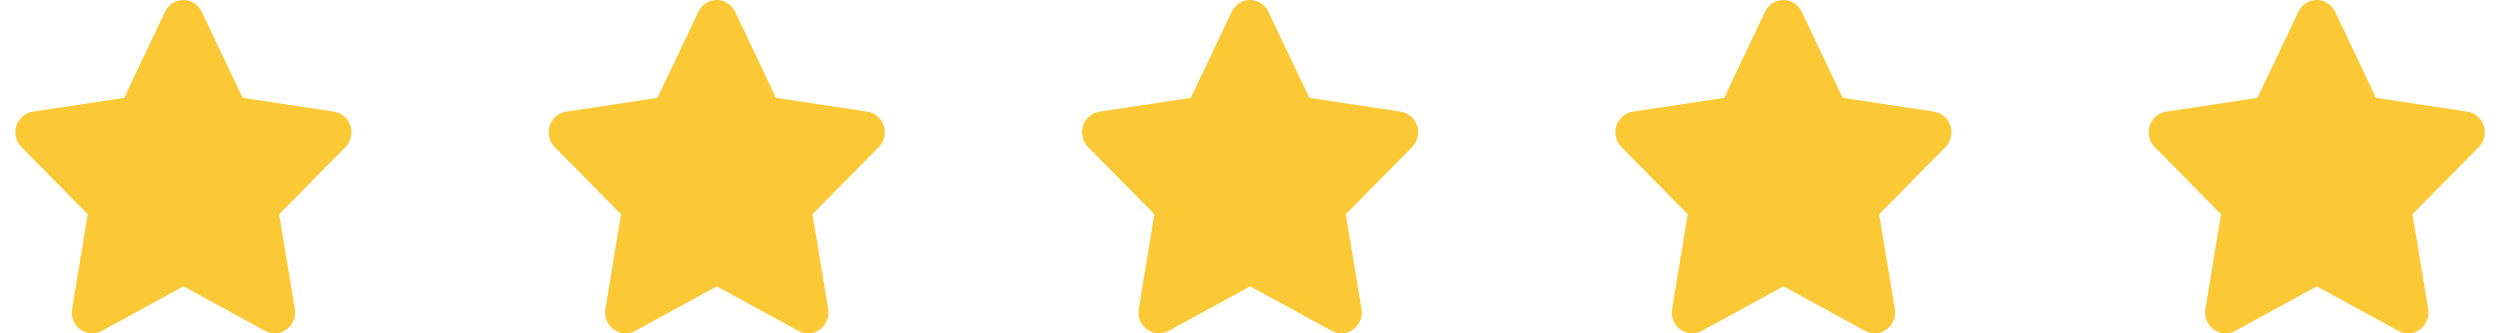 <svg width="150" height="20" viewBox="0 0 150 20" fill="none" xmlns="http://www.w3.org/2000/svg">
<g clip-path="url(#clip0_130_612)">
<path d="M12.104 0.703C11.902 0.273 11.474 0 11.004 0C10.534 0 10.11 0.273 9.904 0.703L7.448 5.871L1.963 6.699C1.505 6.77 1.123 7.098 0.982 7.547C0.84 7.996 0.955 8.492 1.284 8.824L5.263 12.852L4.324 18.543C4.247 19.012 4.438 19.488 4.817 19.766C5.195 20.043 5.695 20.078 6.107 19.855L11.008 17.18L15.908 19.855C16.321 20.078 16.821 20.047 17.199 19.766C17.577 19.484 17.768 19.012 17.692 18.543L16.748 12.852L20.728 8.824C21.057 8.492 21.175 7.996 21.03 7.547C20.885 7.098 20.507 6.77 20.049 6.699L14.56 5.871L12.104 0.703Z" fill="#FCC936"/>
</g>
<g clip-path="url(#clip1_130_612)">
<path d="M44.104 0.703C43.902 0.273 43.474 0 43.004 0C42.534 0 42.11 0.273 41.904 0.703L39.448 5.871L33.963 6.699C33.505 6.77 33.123 7.098 32.982 7.547C32.84 7.996 32.955 8.492 33.283 8.824L37.263 12.852L36.324 18.543C36.247 19.012 36.438 19.488 36.816 19.766C37.195 20.043 37.695 20.078 38.108 19.855L43.008 17.18L47.908 19.855C48.321 20.078 48.821 20.047 49.199 19.766C49.577 19.484 49.768 19.012 49.692 18.543L48.748 12.852L52.728 8.824C53.057 8.492 53.175 7.996 53.03 7.547C52.885 7.098 52.507 6.77 52.048 6.699L46.56 5.871L44.104 0.703Z" fill="#FCC936"/>
</g>
<g clip-path="url(#clip2_130_612)">
<path d="M76.104 0.703C75.902 0.273 75.474 0 75.004 0C74.534 0 74.11 0.273 73.904 0.703L71.448 5.871L65.963 6.699C65.505 6.77 65.123 7.098 64.982 7.547C64.841 7.996 64.955 8.492 65.284 8.824L69.263 12.852L68.324 18.543C68.247 19.012 68.438 19.488 68.817 19.766C69.195 20.043 69.695 20.078 70.108 19.855L75.008 17.18L79.908 19.855C80.321 20.078 80.821 20.047 81.199 19.766C81.577 19.484 81.768 19.012 81.692 18.543L80.749 12.852L84.728 8.824C85.057 8.492 85.175 7.996 85.03 7.547C84.885 7.098 84.507 6.77 84.049 6.699L78.56 5.871L76.104 0.703Z" fill="#FCC936"/>
</g>
<g clip-path="url(#clip3_130_612)">
<path d="M108.104 0.703C107.902 0.273 107.474 0 107.004 0C106.534 0 106.11 0.273 105.904 0.703L103.448 5.871L97.963 6.699C97.505 6.77 97.123 7.098 96.982 7.547C96.841 7.996 96.955 8.492 97.284 8.824L101.263 12.852L100.324 18.543C100.247 19.012 100.438 19.488 100.817 19.766C101.195 20.043 101.695 20.078 102.108 19.855L107.008 17.18L111.908 19.855C112.321 20.078 112.821 20.047 113.199 19.766C113.577 19.484 113.768 19.012 113.692 18.543L112.748 12.852L116.728 8.824C117.057 8.492 117.175 7.996 117.03 7.547C116.885 7.098 116.507 6.77 116.048 6.699L110.56 5.871L108.104 0.703Z" fill="#FCC936"/>
</g>
<g clip-path="url(#clip4_130_612)">
<path d="M140.104 0.703C139.902 0.273 139.474 0 139.004 0C138.534 0 138.11 0.273 137.904 0.703L135.448 5.871L129.963 6.699C129.505 6.77 129.123 7.098 128.982 7.547C128.84 7.996 128.955 8.492 129.284 8.824L133.263 12.852L132.324 18.543C132.247 19.012 132.438 19.488 132.817 19.766C133.195 20.043 133.695 20.078 134.108 19.855L139.008 17.18L143.908 19.855C144.321 20.078 144.821 20.047 145.199 19.766C145.577 19.484 145.768 19.012 145.692 18.543L144.748 12.852L148.728 8.824C149.057 8.492 149.175 7.996 149.03 7.547C148.885 7.098 148.507 6.77 148.048 6.699L142.56 5.871L140.104 0.703Z" fill="#FCC936"/>
</g>
<defs>
<clipPath id="clip0_130_612">
<rect width="22" height="20" fill="white"/>
</clipPath>
<clipPath id="clip1_130_612">
<rect width="22" height="20" fill="white" transform="translate(32)"/>
</clipPath>
<clipPath id="clip2_130_612">
<rect width="22" height="20" fill="white" transform="translate(64)"/>
</clipPath>
<clipPath id="clip3_130_612">
<rect width="22" height="20" fill="white" transform="translate(96)"/>
</clipPath>
<clipPath id="clip4_130_612">
<rect width="22" height="20" fill="white" transform="translate(128)"/>
</clipPath>
</defs>
</svg>
